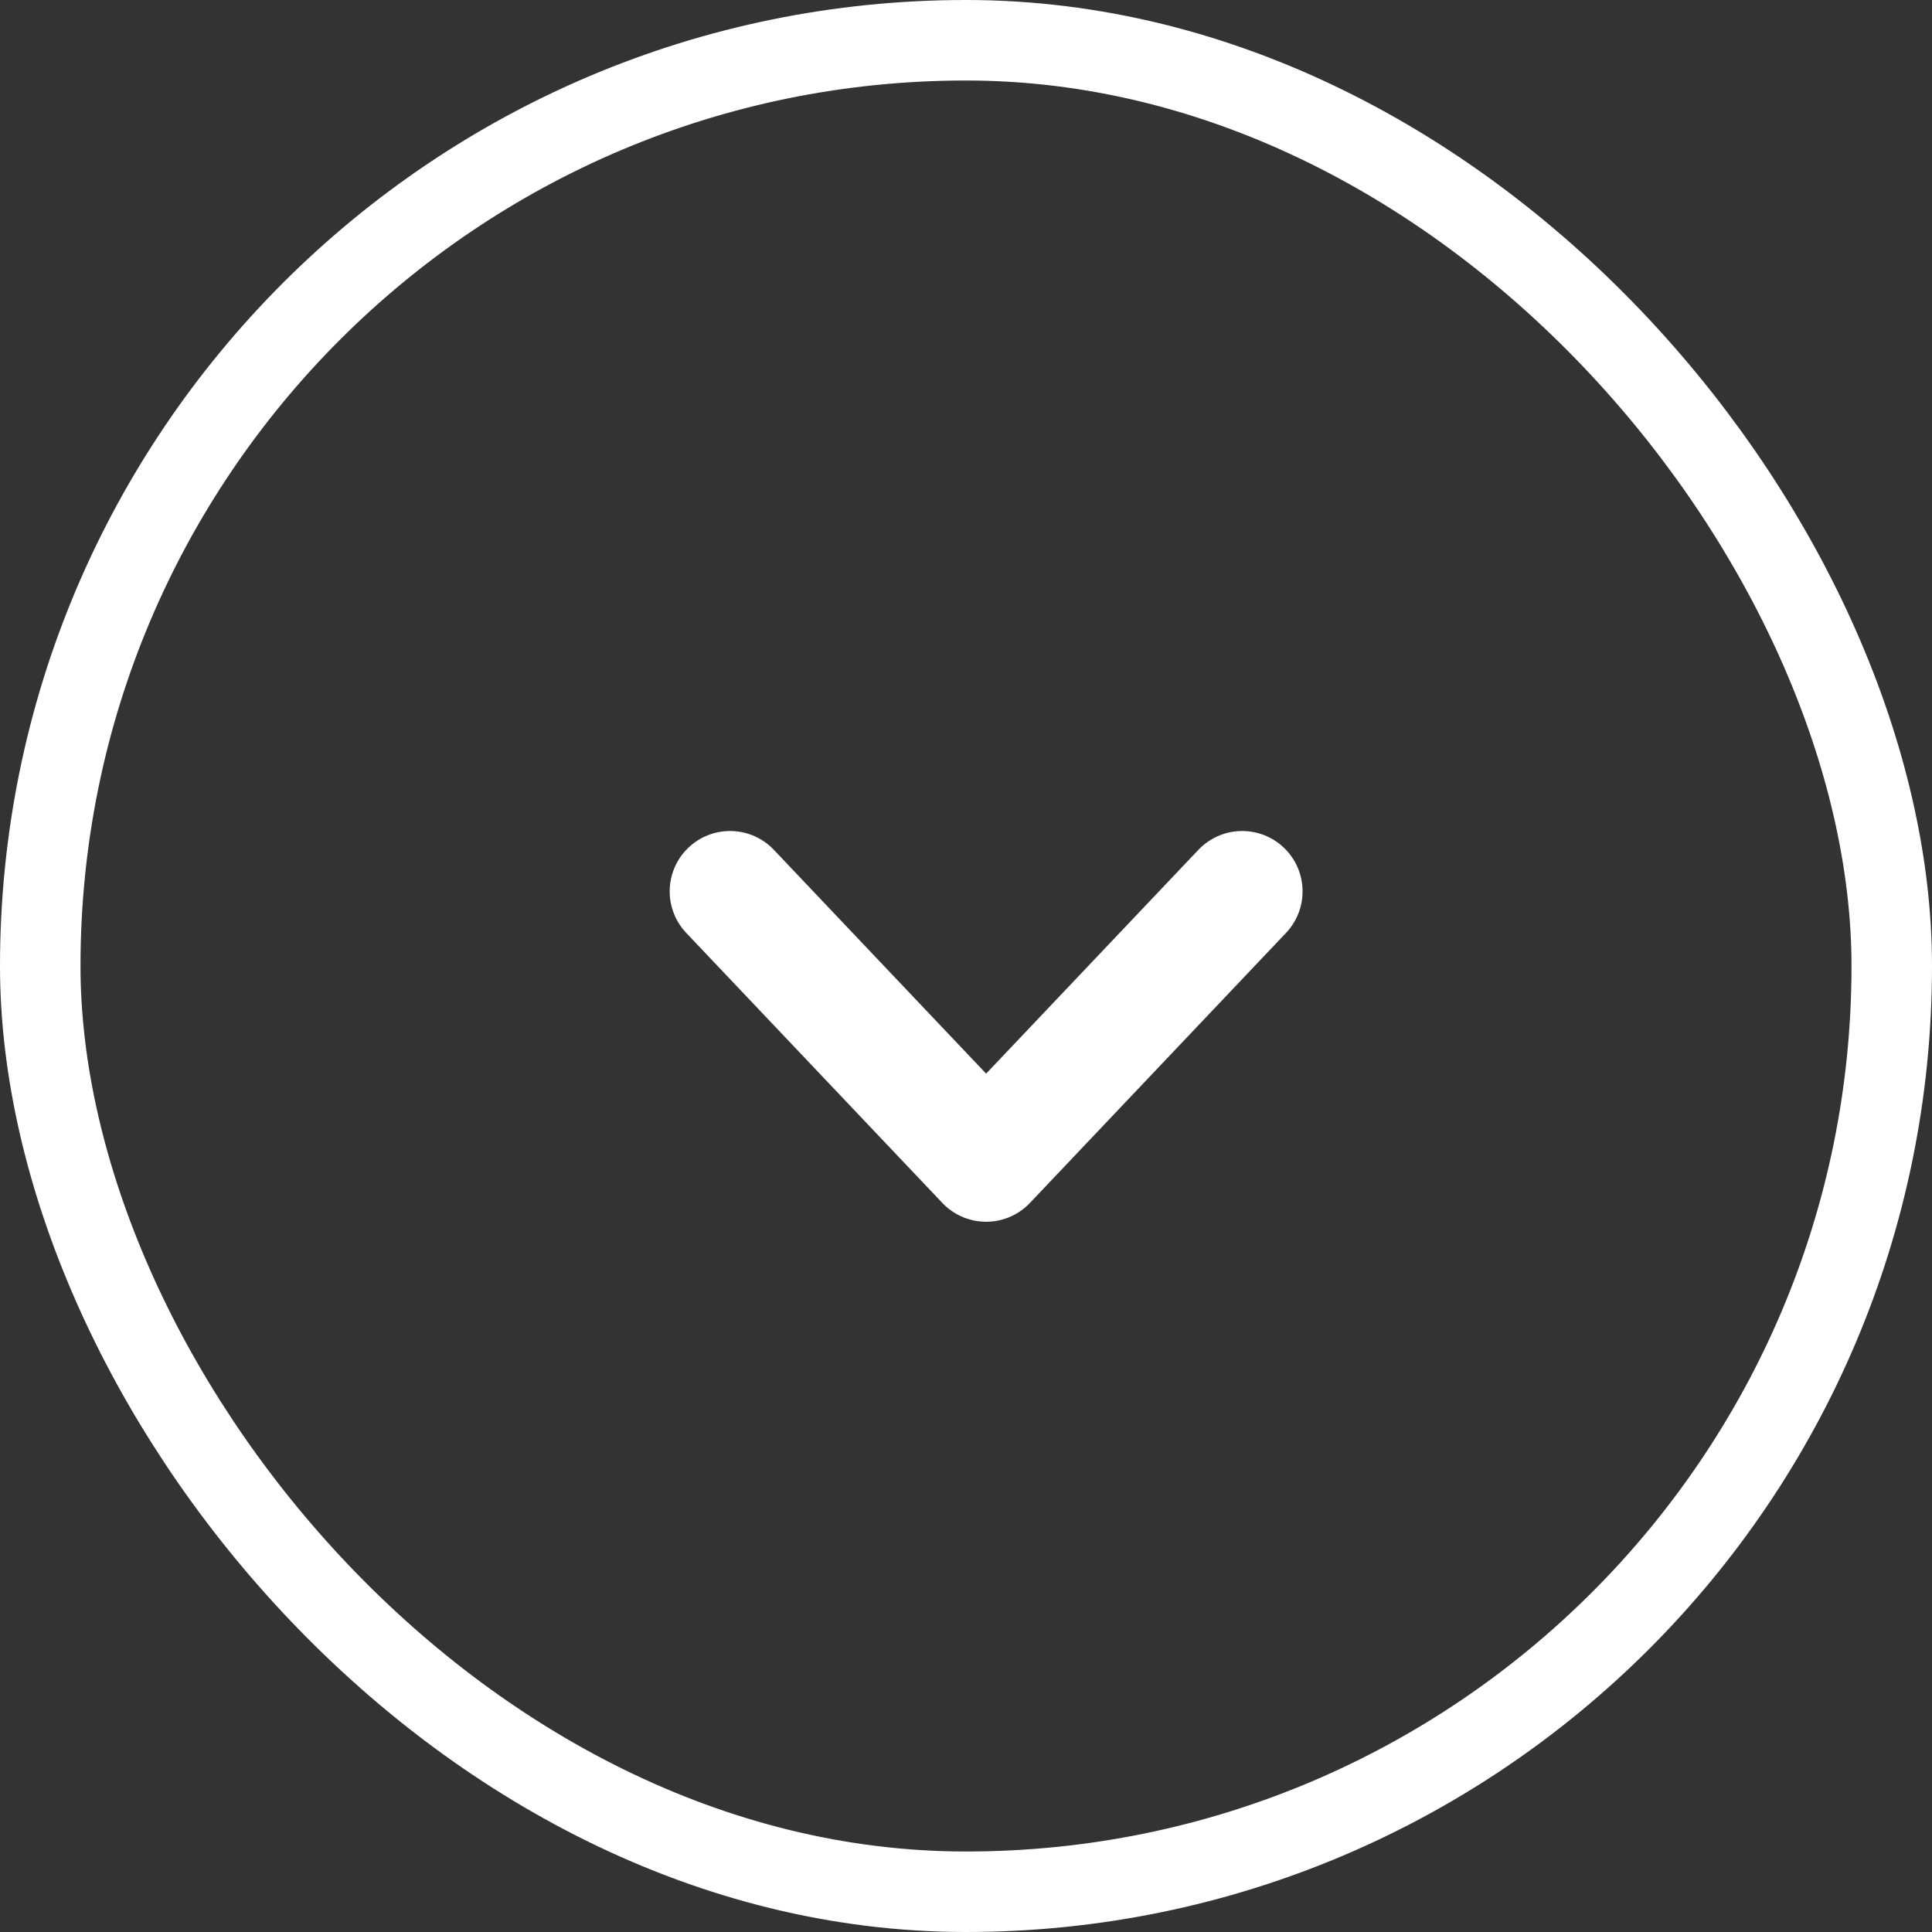<svg width="48" height="48" xmlns="http://www.w3.org/2000/svg"><rect width="100%" height="100%" fill="#333333" stroke="none"/><g transform="translate(1 1)" stroke="#FFF" fill="none" fill-rule="evenodd"><rect stroke-width="2" width="46" height="46" rx="23"/><g stroke-linecap="round" stroke-linejoin="round" stroke-width="3"><path d="M29.862 21.146 23.5 27.854M17.138 21.146l6.362 6.708"/></g></g></svg>